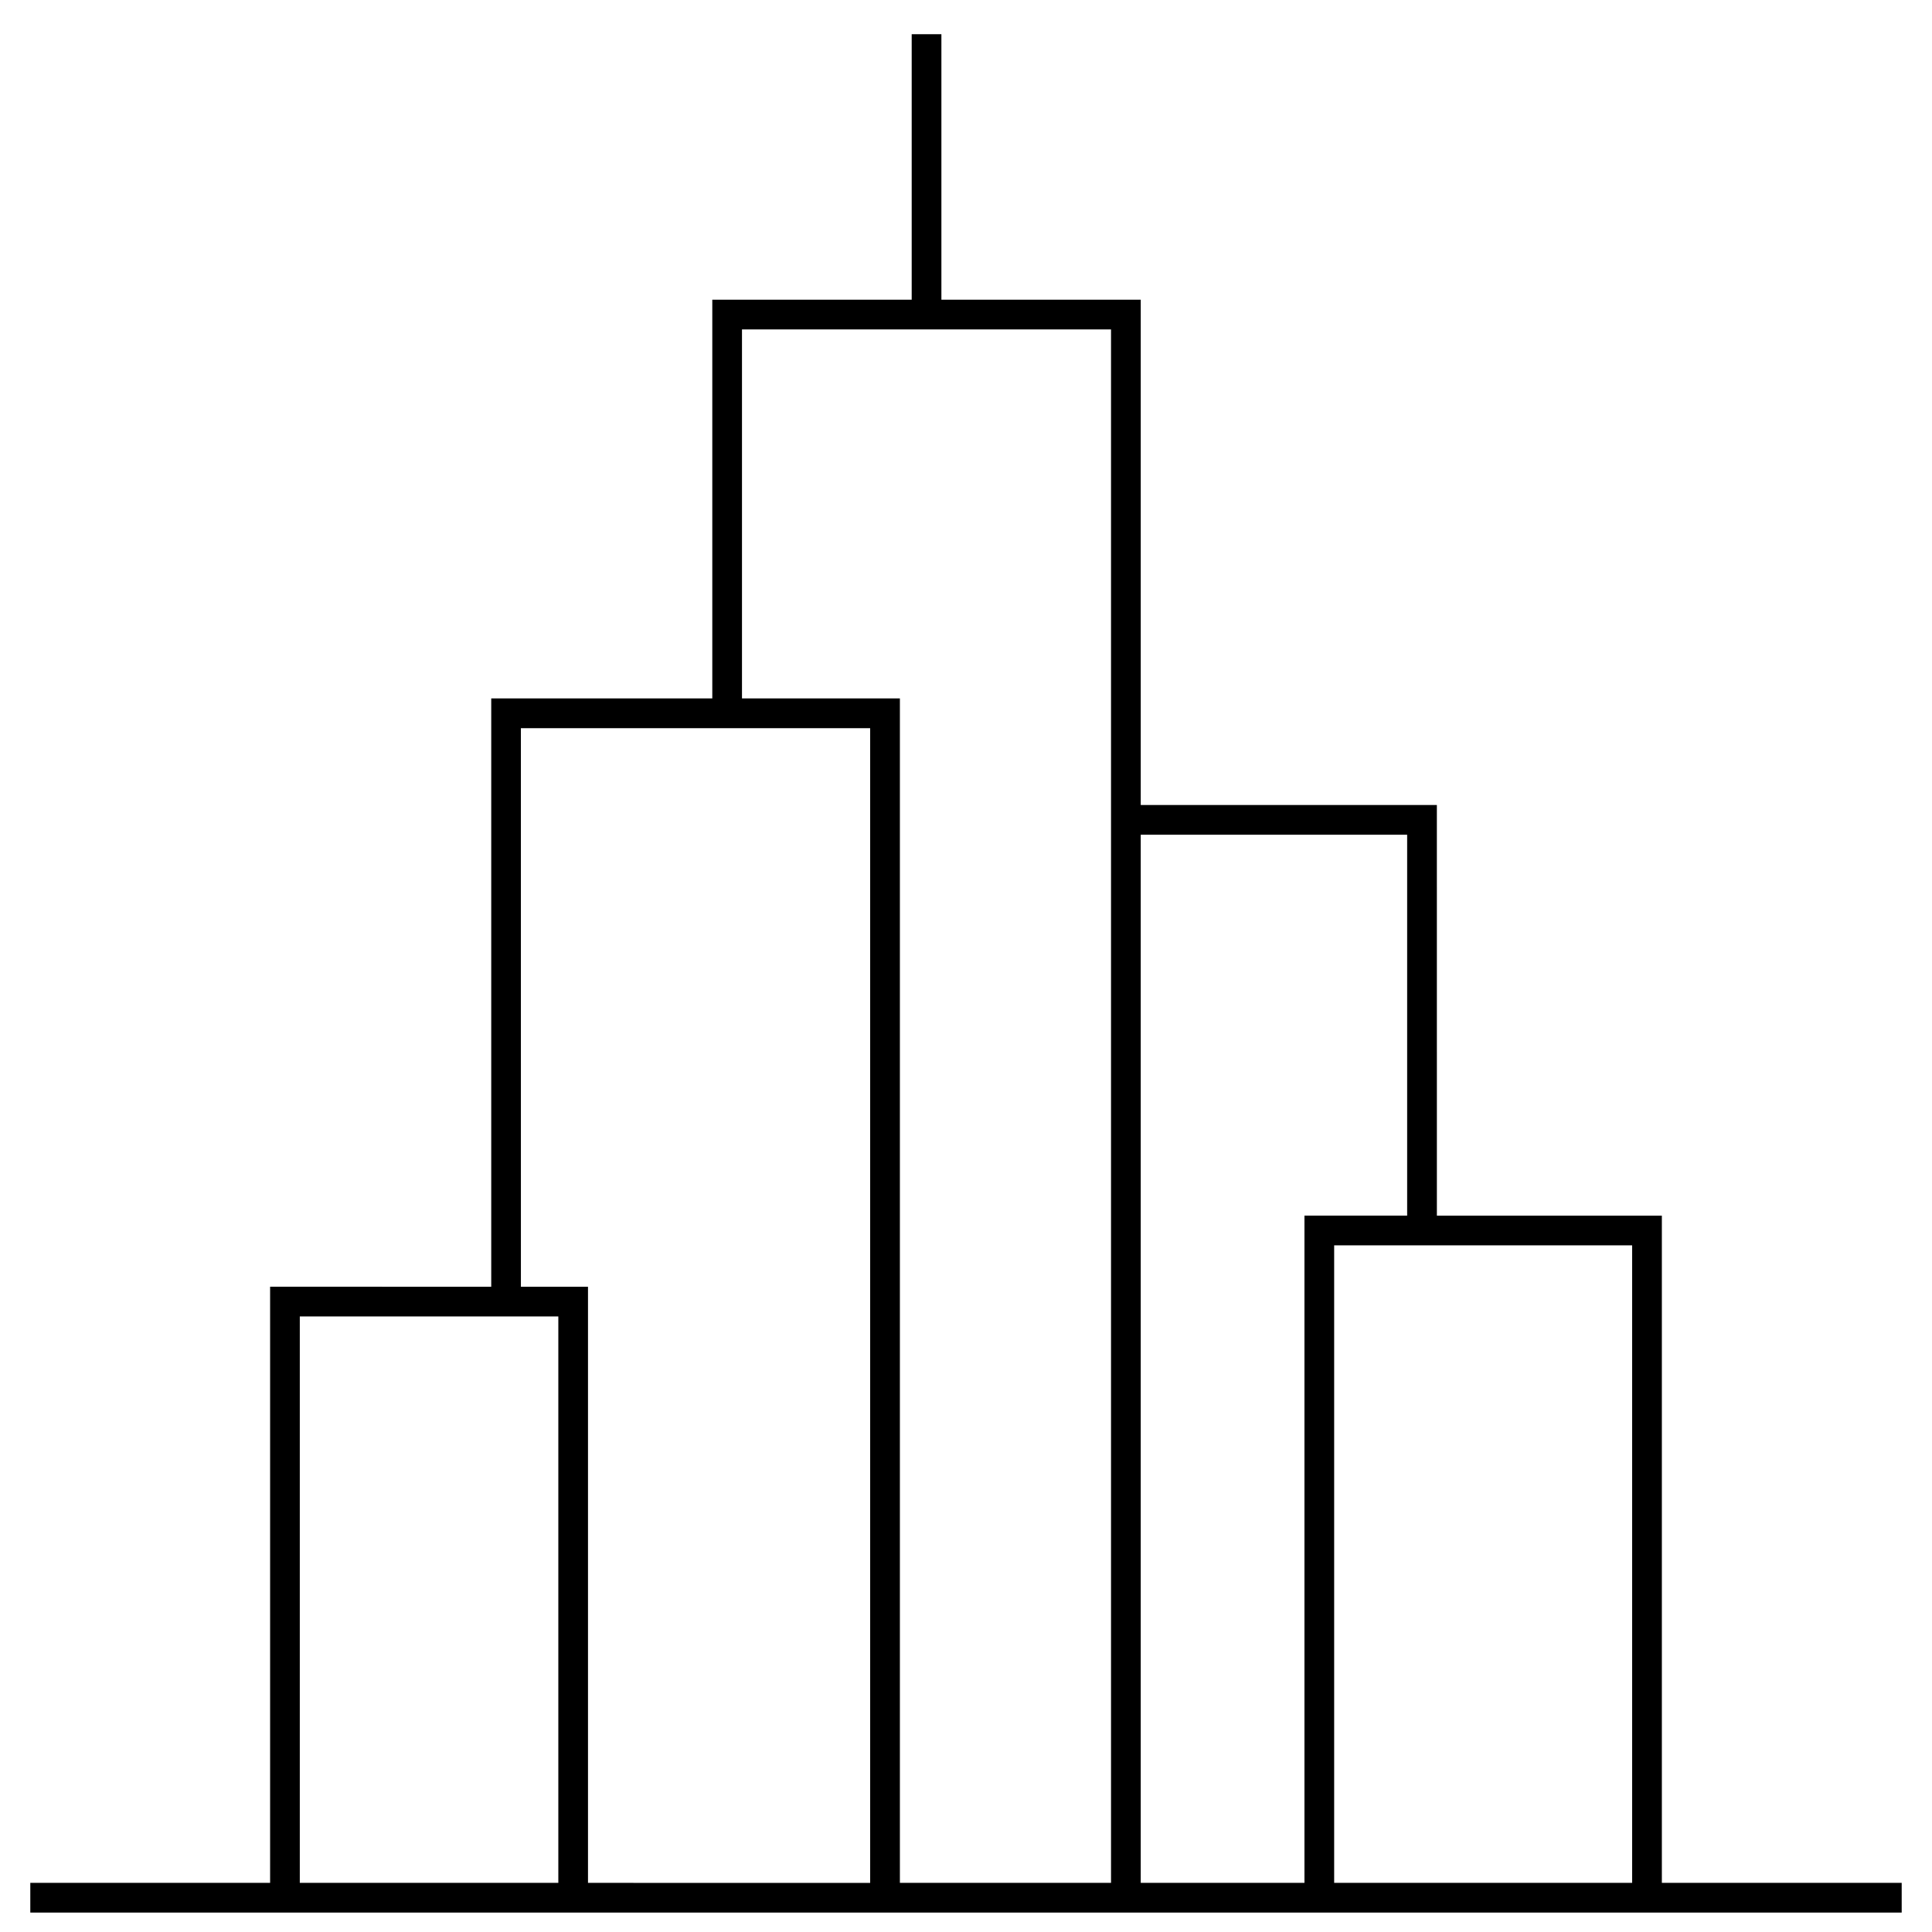 <?xml version="1.0" encoding="UTF-8"?>
<!-- Uploaded to: ICON Repo, www.iconrepo.com, Generator: ICON Repo Mixer Tools -->
<svg fill="#000000" width="800px" height="800px" version="1.1" viewBox="144 144 512 512" xmlns="http://www.w3.org/2000/svg">
 <path d="m584.41 642.98v-176.82h-59.621l-0.004-108.82h-78.477v-133.92h-52.828v-70.352h-7.871v70.352h-52.844v105.67h-58.582v155.91l-58.602-0.004v157.98h-63.551v7.871h495.94v-7.871zm-360.96 0v-150.11h68.512v150.11zm76.375 0v-157.98h-17.781l-0.004-148.03h92.559v306.02zm82.656 0v-313.89h-41.848v-97.793h97.801v411.68zm63.824 0v-277.77h70.605v100.94h-27.215v176.82zm51.262 0v-168.95h78.965v168.95z"/>
</svg>